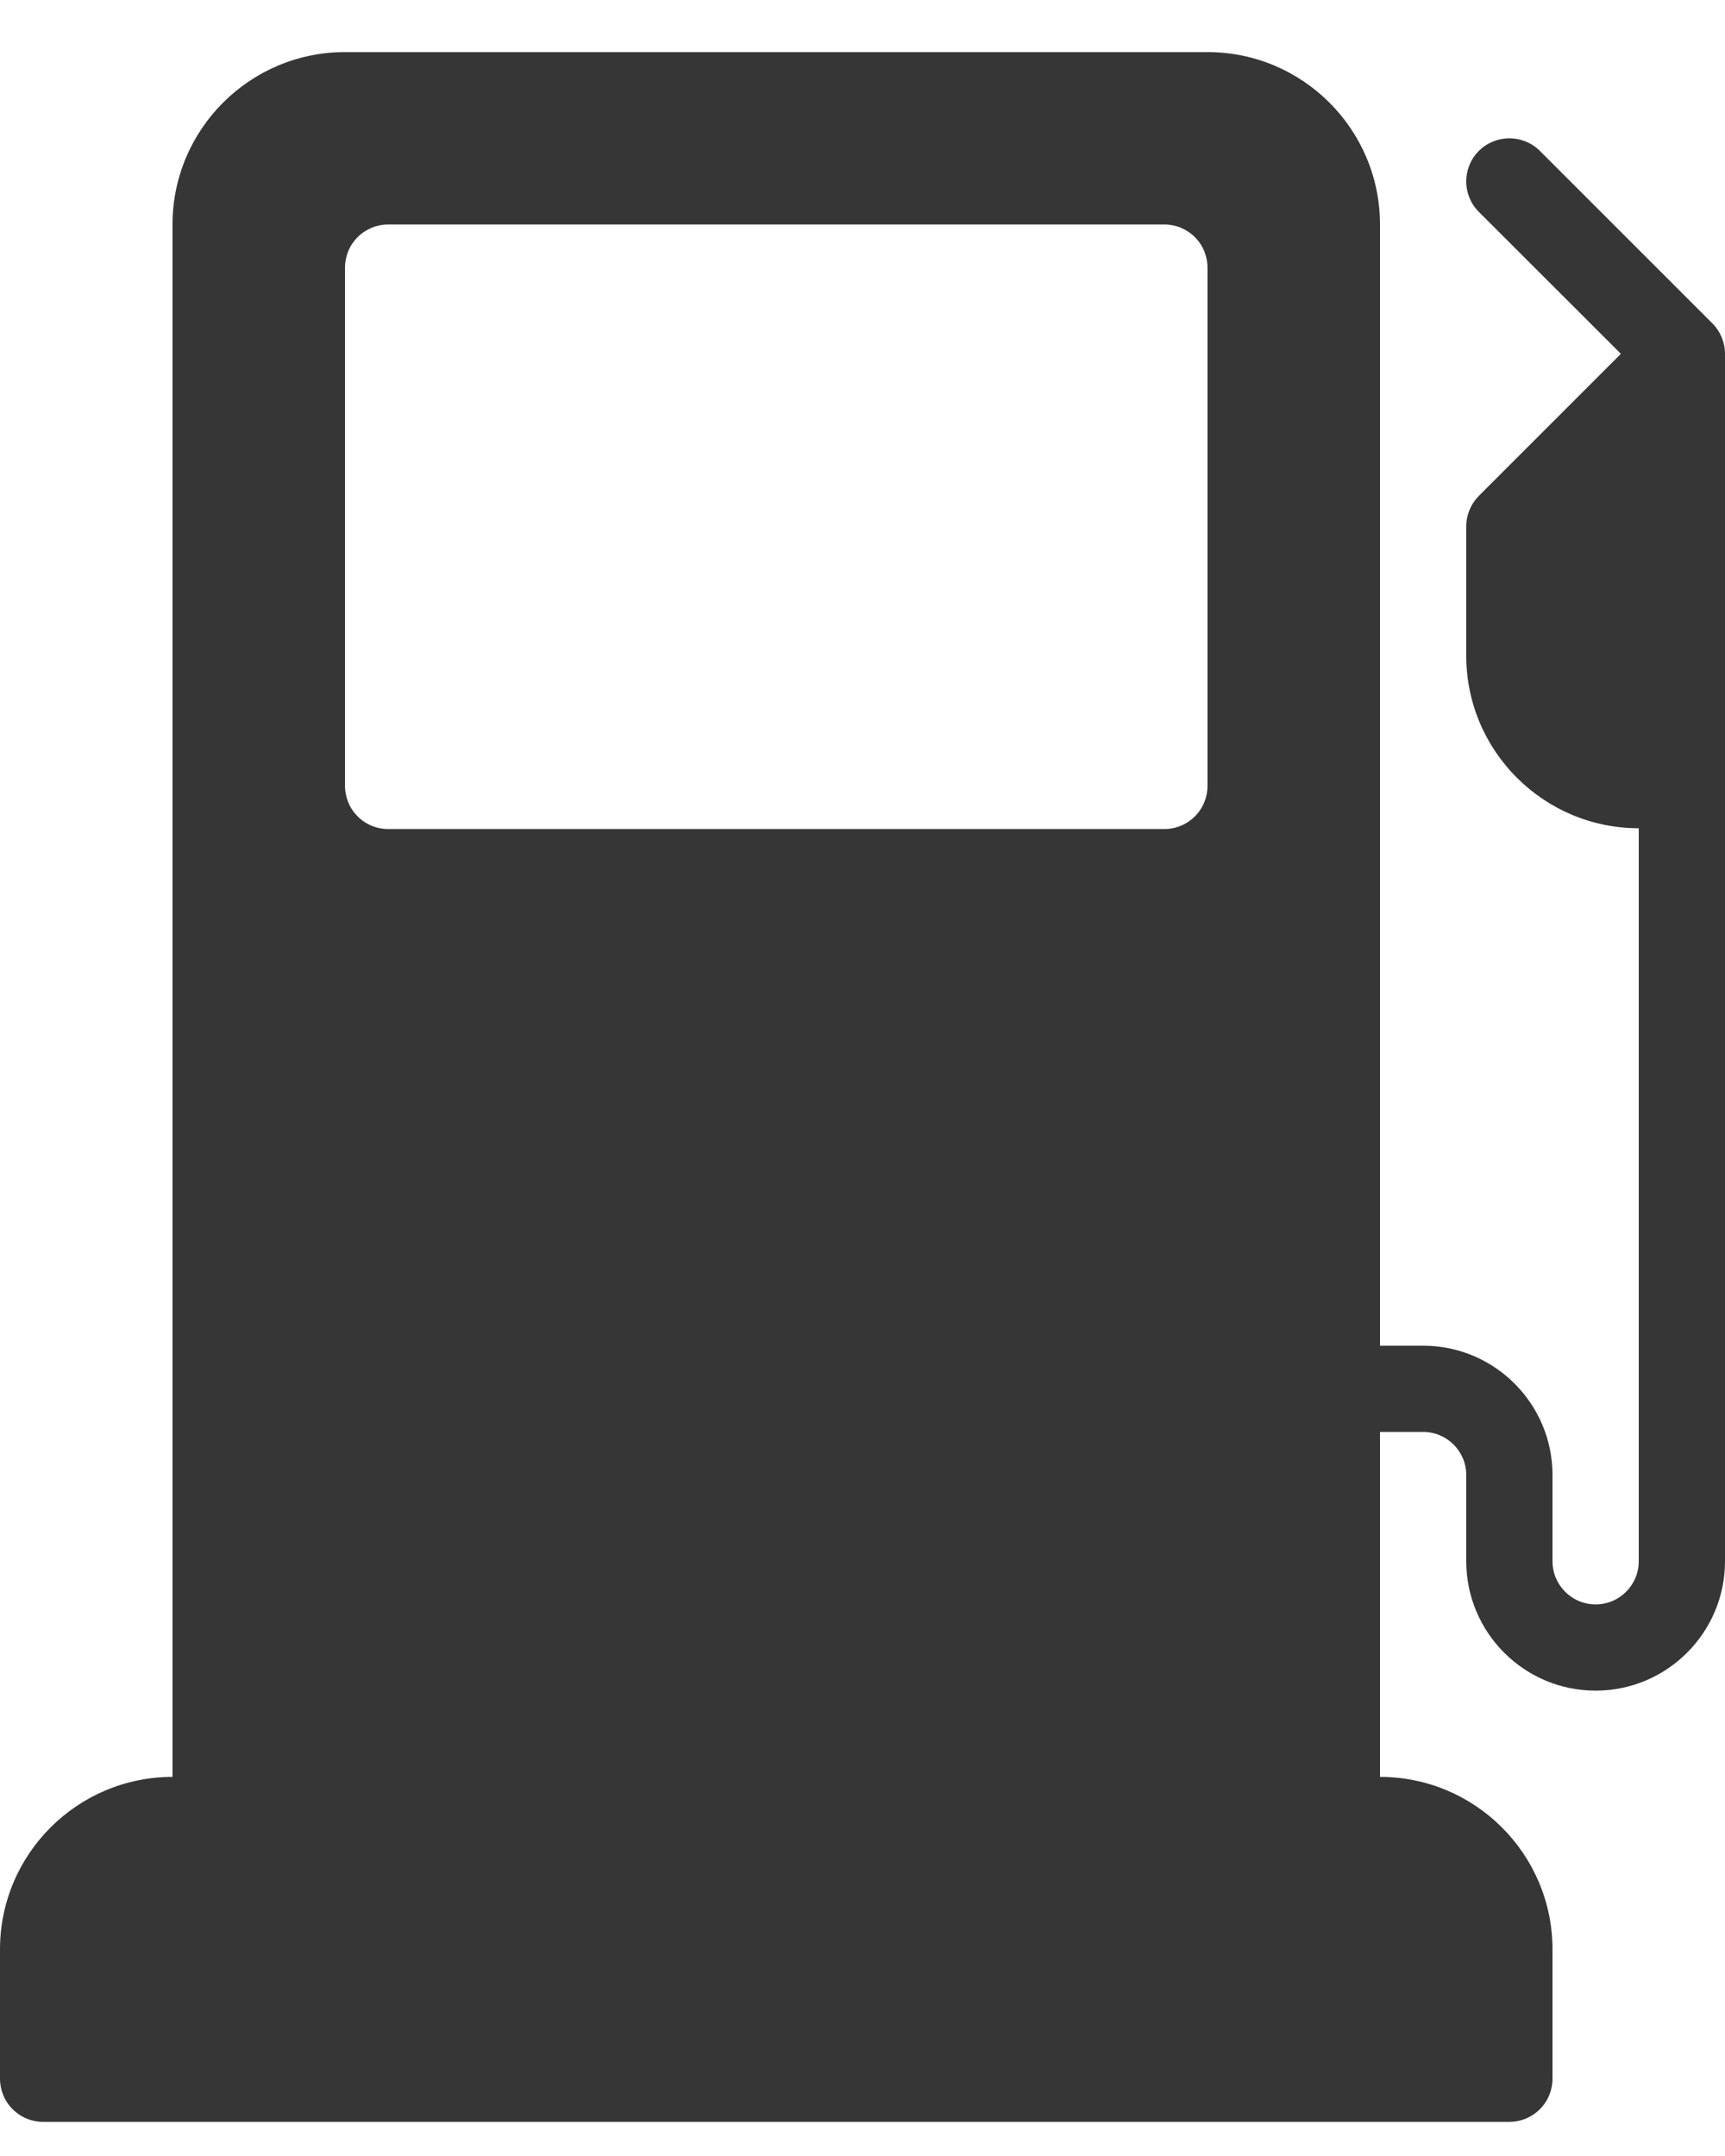 <svg width="20" height="25" viewBox="0 0 20 25" fill="none" xmlns="http://www.w3.org/2000/svg">
<path d="M19.854 3.75L17.854 1.75C17.658 1.555 17.342 1.555 17.146 1.75C16.951 1.945 16.951 2.262 17.146 2.457L18.793 4.103L17.146 5.75C17.053 5.844 17 5.971 17 6.104V7.604C17 8.707 17.897 9.604 19 9.604V18.104C19 18.379 18.776 18.604 18.5 18.604C18.224 18.604 18 18.379 18 18.104V17.104C18 16.276 17.327 15.604 16.5 15.604H16V2.604C16 1.5 15.103 0.604 14 0.604H4C2.897 0.604 2 1.5 2 2.604V20.604C0.897 20.604 1.07815e-07 21.5 1.07815e-07 22.604V24.104C-4.30326e-05 24.169 0.013 24.234 0.038 24.295C0.063 24.356 0.1 24.411 0.146 24.457C0.193 24.504 0.248 24.541 0.309 24.566C0.369 24.591 0.434 24.604 0.5 24.604H17.5C17.566 24.604 17.631 24.591 17.691 24.566C17.752 24.541 17.807 24.504 17.854 24.457C17.9 24.411 17.937 24.356 17.962 24.295C17.987 24.234 18 24.169 18 24.104V22.604C18 21.5 17.103 20.604 16 20.604V16.604H16.5C16.776 16.604 17 16.828 17 17.104V18.104C17 18.931 17.673 19.604 18.5 19.604C19.327 19.604 20 18.931 20 18.104V4.104C20 4.038 19.987 3.973 19.962 3.912C19.937 3.852 19.9 3.796 19.854 3.75ZM14 9.113C14 9.178 13.987 9.243 13.962 9.304C13.937 9.365 13.9 9.42 13.854 9.466C13.807 9.513 13.752 9.55 13.691 9.575C13.631 9.6 13.566 9.613 13.5 9.613H4.5C4.434 9.613 4.369 9.6 4.309 9.575C4.248 9.55 4.193 9.513 4.146 9.466C4.1 9.42 4.063 9.365 4.038 9.304C4.013 9.243 4 9.178 4 9.113V3.103C4 3.038 4.013 2.973 4.038 2.912C4.063 2.851 4.1 2.796 4.146 2.75C4.193 2.703 4.248 2.667 4.309 2.641C4.369 2.616 4.434 2.603 4.5 2.603H13.5C13.566 2.603 13.631 2.616 13.691 2.641C13.752 2.667 13.807 2.703 13.854 2.75C13.9 2.796 13.937 2.851 13.962 2.912C13.987 2.973 14 3.038 14 3.103V9.113Z" fill="#363636"/>
</svg>
